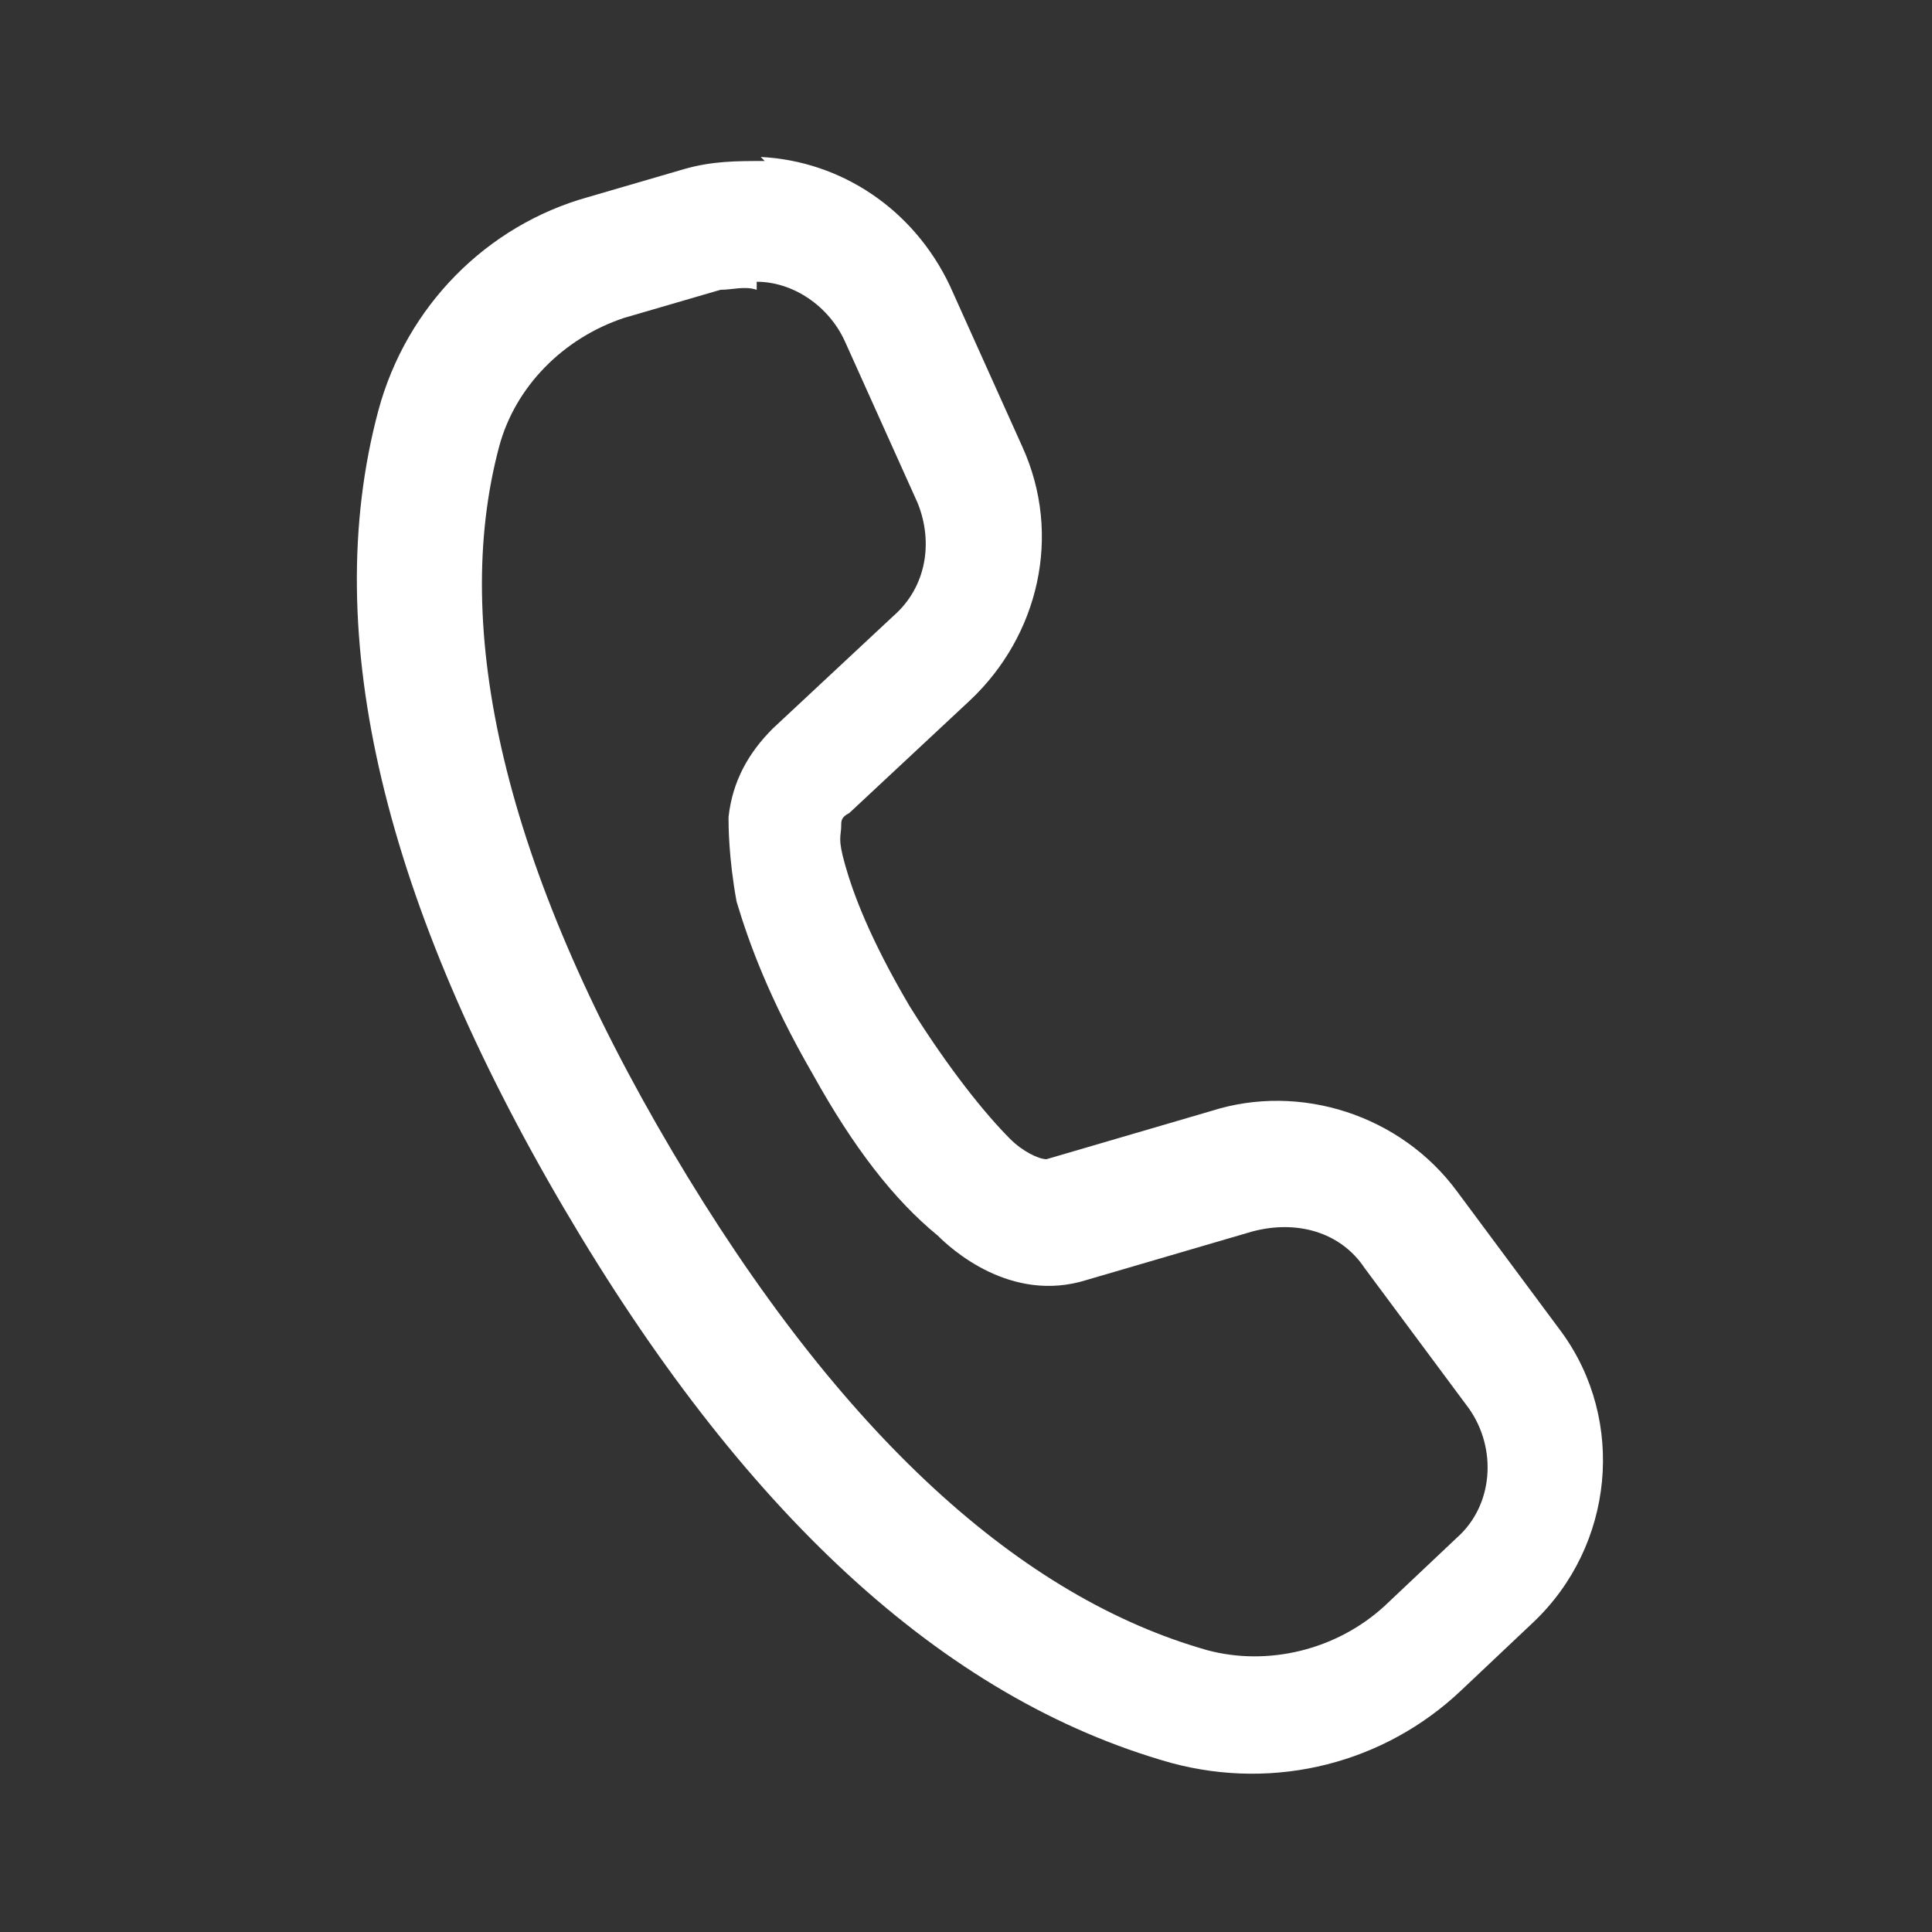 <?xml version="1.0" encoding="UTF-8"?>
<svg xmlns="http://www.w3.org/2000/svg" id="Layer_1" data-name="Layer 1" version="1.1" viewBox="0 0 48 48">
  <rect x="0" y="0" width="48" height="48" fill="#333333" stroke="none"/>
  <defs>
    <style> .cls-1 { fill: #fff; stroke-width: 0px; } </style>
  </defs>
  <path class="cls-1" d="M19,4c-.7,0-1.3,0-2,.2l-2.4.7c-2.5.7-4.5,2.7-5.2,5.3-1.5,5.6.2,12.3,4.6,19.8,4.4,7.5,9.4,12.2,15.1,13.8,2.6.7,5.3,0,7.2-1.8l1.8-1.7c2-1.9,2.3-5,.7-7.2l-2.6-3.5c-1.4-1.9-3.9-2.7-6.1-2l-4.1,1.2c-.2,0-.6-.2-.9-.5h0c-.6-.6-1.5-1.7-2.5-3.3h0c-1-1.7-1.4-2.8-1.6-3.5-.2-.7-.1-.7-.1-1,0-.1,0-.2.2-.3h0s3-2.8,3-2.8c1.7-1.6,2.3-4.1,1.3-6.3l-1.8-4h0c-.9-1.9-2.7-3.1-4.7-3.2ZM18.8,7c.9,0,1.8.6,2.2,1.5l1.8,4c.4,1,.2,2.1-.6,2.8l-3,2.8c-.6.6-1,1.3-1.1,2.2h0c0,.2,0,1,.2,2.1.3,1,.8,2.4,1.9,4.3h0c1,1.8,2,3.1,3.1,4h0c.3.3,1.8,1.7,3.7,1.1h0s4.1-1.2,4.1-1.2c1.1-.3,2.2,0,2.8.9l2.6,3.5c.7,1,.6,2.4-.3,3.2l-1.8,1.7c-1.2,1.1-2.9,1.5-4.4,1.1-4.6-1.3-9.1-5.3-13.3-12.4-4.2-7.1-5.5-13-4.3-17.5.4-1.5,1.6-2.7,3.1-3.2l2.4-.7c.3,0,.6-.1.9,0Z"></path>
</svg>
